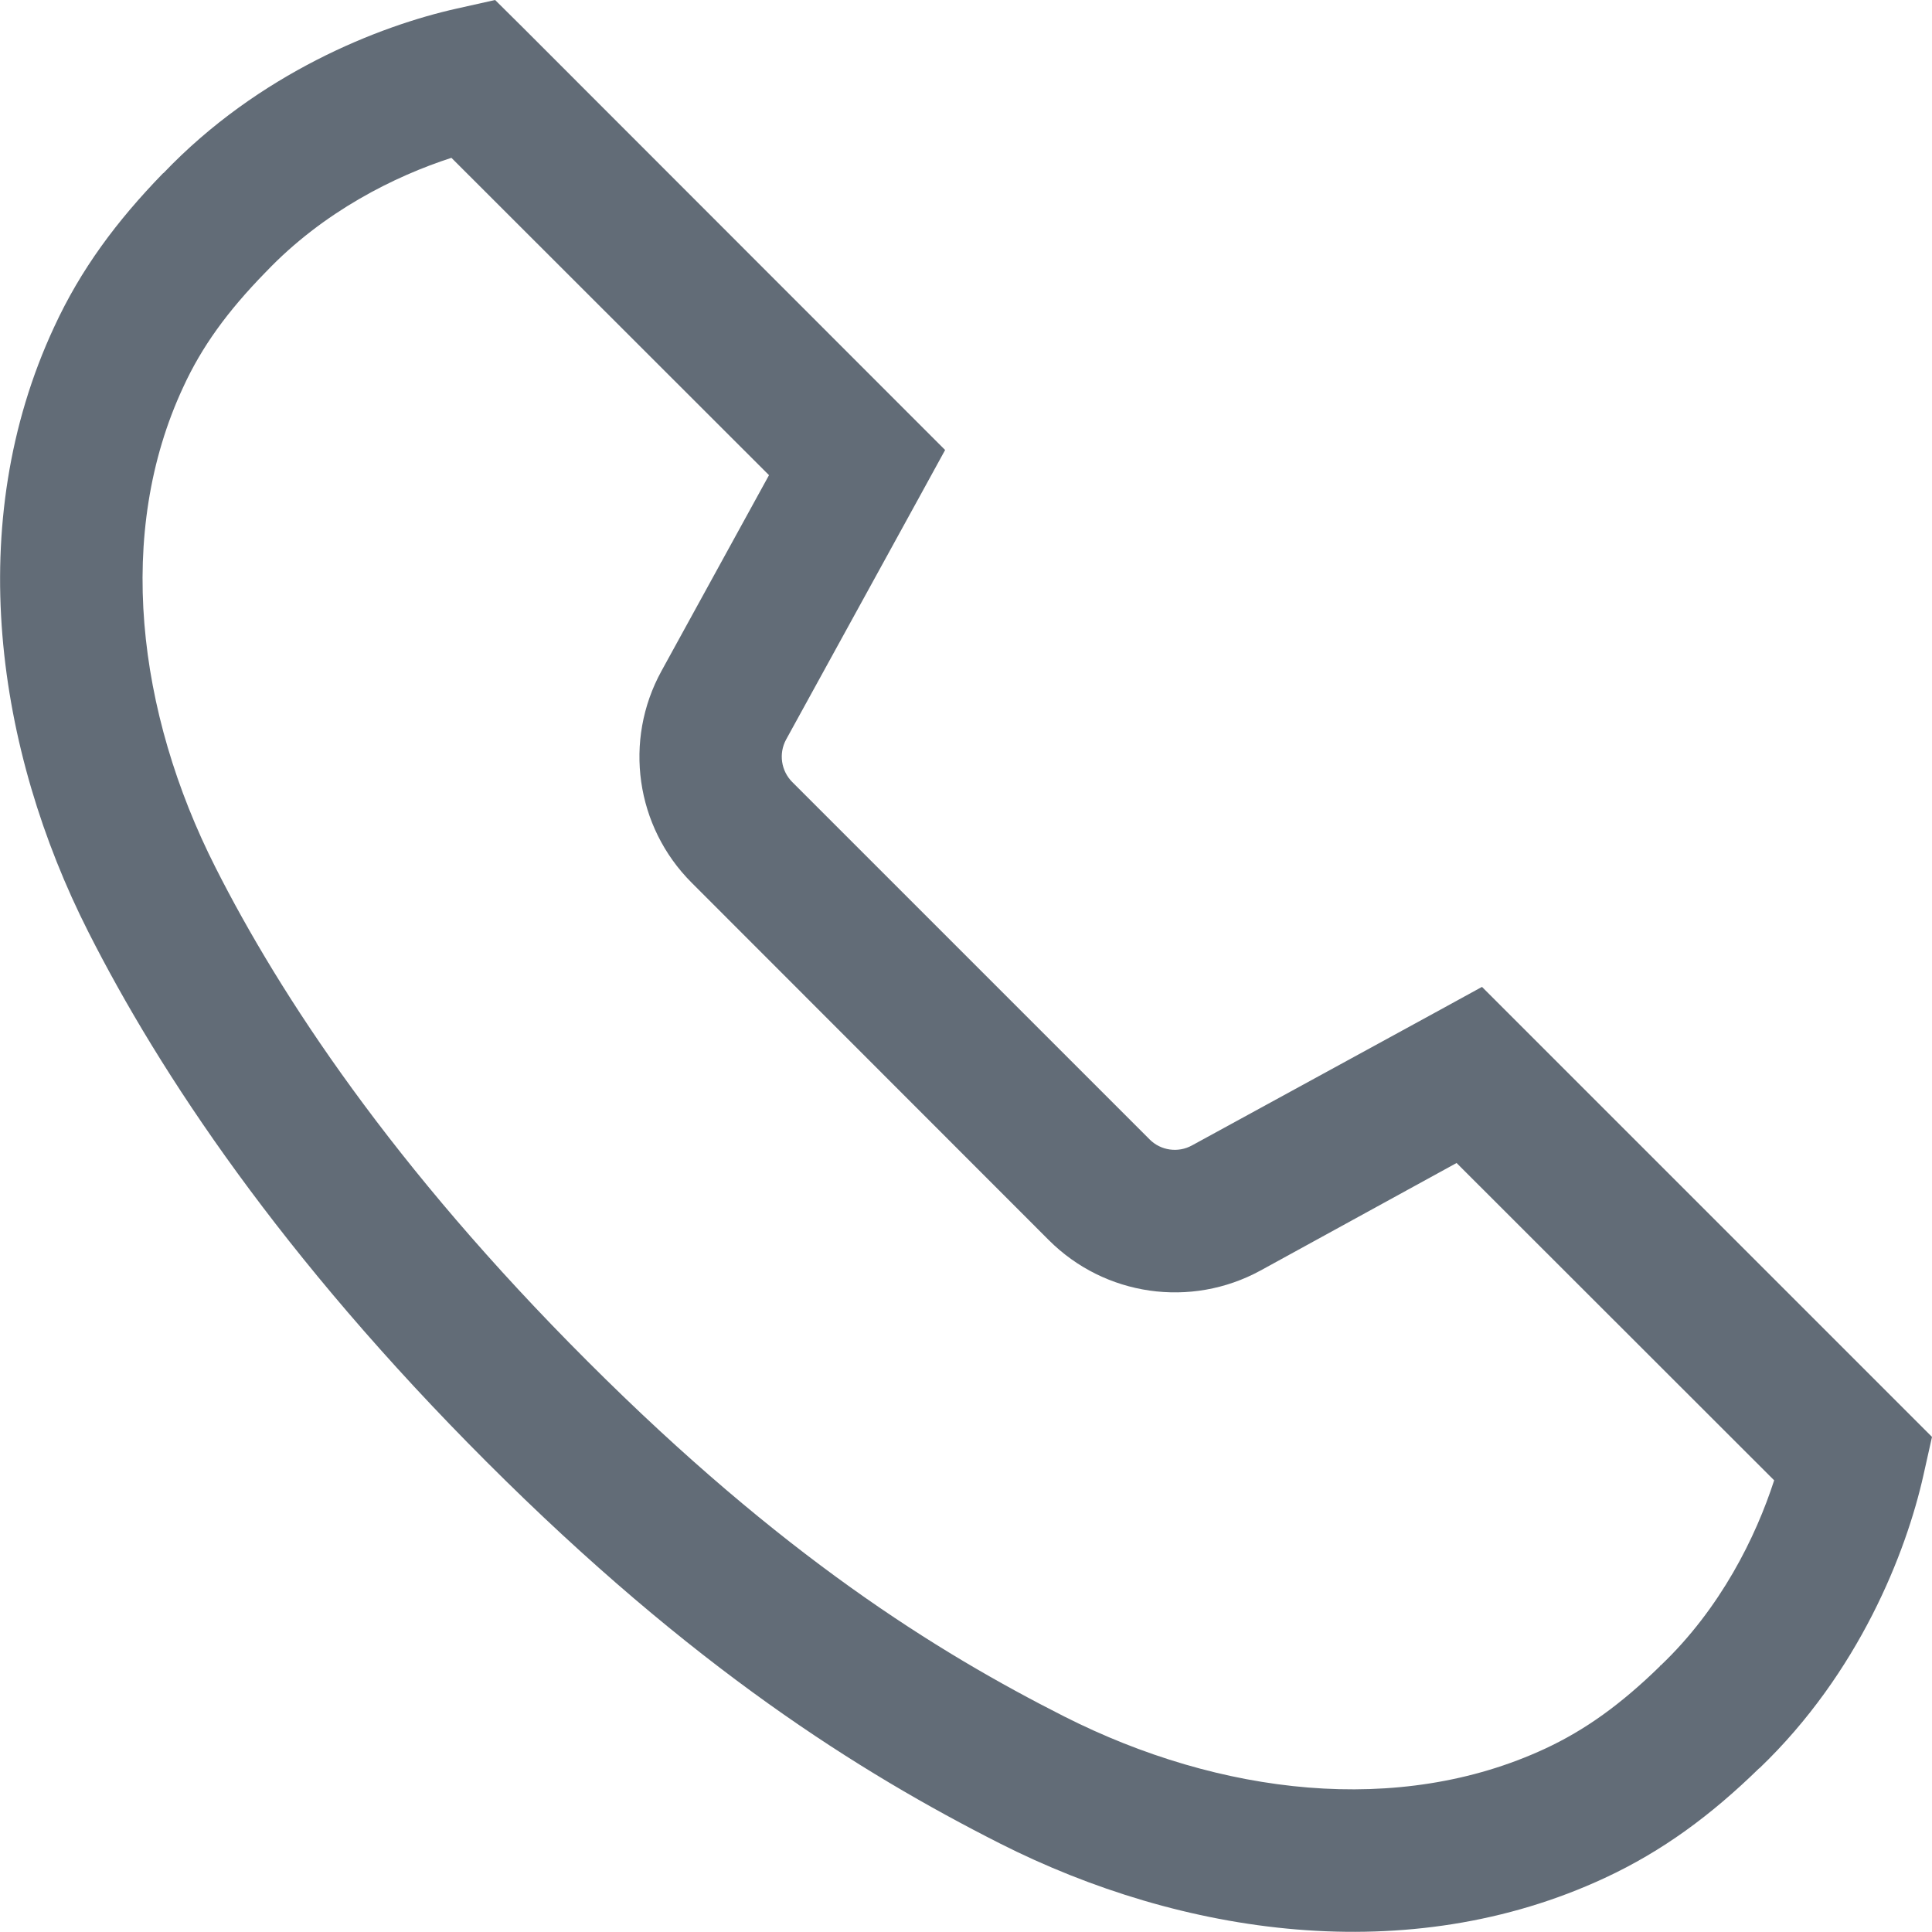 <?xml version="1.0" encoding="UTF-8"?> <svg xmlns="http://www.w3.org/2000/svg" id="_Слой_2" data-name="Слой 2" viewBox="0 0 81.4 81.39"><defs><style> .cls-1 { fill: #626c77; stroke-width: 0px; } </style></defs><g id="_Слой_1-2" data-name="Слой 1"><path class="cls-1" d="m64.03,43.17l-1.59-1.59-1.97,1.08-10.25,5.6c-.58.32-1.31.22-1.78-.25l-15.06-15.06c-.47-.47-.58-1.2-.26-1.79l5.62-10.23,1.08-1.97-1.59-1.59L22.03,1.16l-1.17-1.16-1.61.36c-3.28.73-8.35,2.73-12.36,6.93-.01,0-.01.01-.02.01t-.01.01h0c-1.95,2.01-3.46,4.04-4.58,6.47C-1.58,22.07-.15,31.62,3.72,39.26c3.02,5.97,8.14,13.69,16.79,22.34,8.68,8.68,15.7,13.07,21.62,16.07,7.65,3.87,17.2,5.31,25.49,1.45,2.43-1.13,4.47-2.64,6.49-4.61h.01s0-.02.02-.02h0c4.18-4.01,6.17-9.07,6.9-12.34l.36-1.61-17.37-17.37Zm5.94,27h-.02s-.01.03-.01.03c-1.65,1.61-3.15,2.69-4.85,3.48-6.14,2.85-13.69,1.96-20.25-1.36-5.41-2.74-11.89-6.77-20.08-14.96-8.23-8.22-12.96-15.43-15.68-20.81-3.32-6.55-4.22-14.11-1.36-20.24.78-1.7,1.86-3.19,3.46-4.83l.03-.03c2.42-2.54,5.43-4.03,7.81-4.8l13.38,13.37-4.53,8.25c-1.61,2.93-1.09,6.56,1.27,8.92l15.05,15.06c2.36,2.36,5.99,2.88,8.92,1.28l8.26-4.53,13.38,13.37c-.77,2.38-2.25,5.39-4.78,7.8Z"></path></g></svg> 